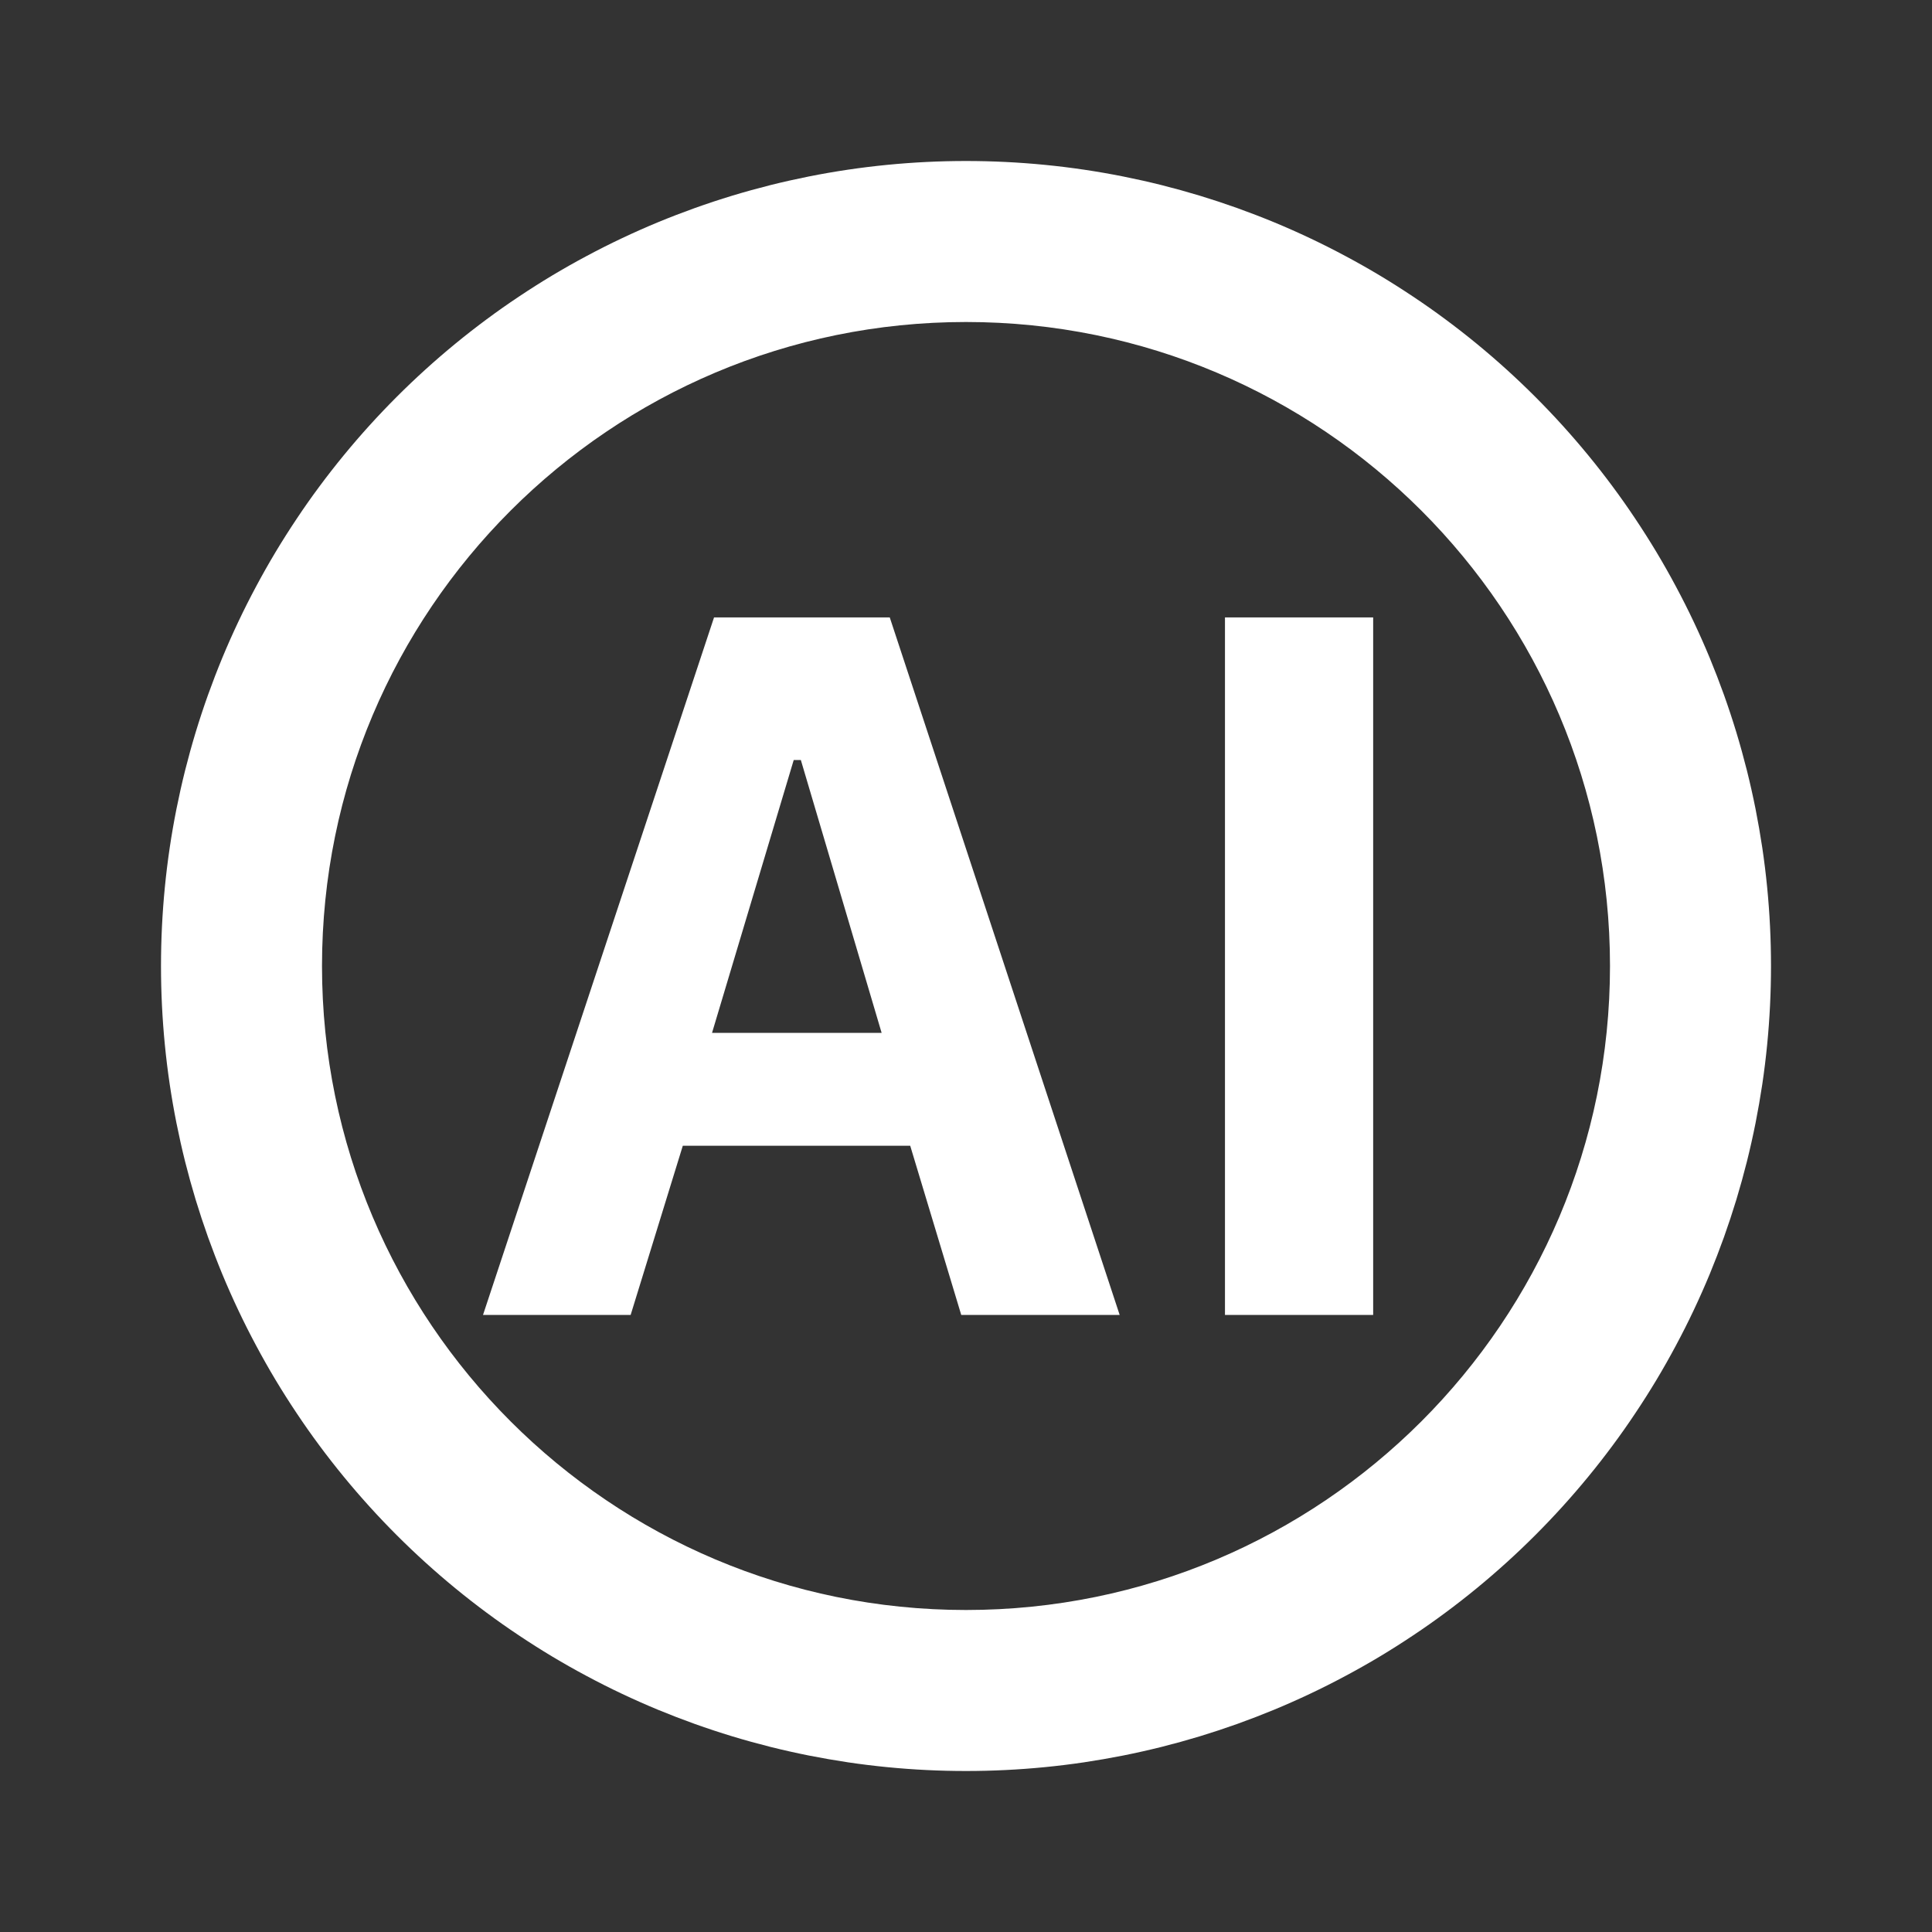 <svg xmlns="http://www.w3.org/2000/svg" xmlns:xlink="http://www.w3.org/1999/xlink" fill="none" version="1.1" width="48" height="48" viewBox="0 0 48 48"><rect x="0" y="0" width="48" height="48" fill="#333333" stroke="none"/><g><g style="opacity:0;"><rect x="0" y="0" width="48" height="48" rx="0" fill="#ffffff" fill-opacity="1"/></g><g><path d="M44,24Q44,24.491,43.976,24.981Q43.952,25.472,43.904,25.96Q43.856,26.449,43.784,26.935Q43.711,27.42,43.616,27.902Q43.52,28.383,43.401,28.86Q43.281,29.336,43.139,29.806Q42.996,30.275,42.831,30.738Q42.665,31.2,42.478,31.654Q42.29,32.107,42.08,32.551Q41.87,32.995,41.638,33.428Q41.407,33.861,41.155,34.282Q40.902,34.703,40.629,35.111Q40.357,35.52,40.064,35.914Q39.772,36.308,39.46,36.688Q39.149,37.067,38.819,37.431Q38.489,37.795,38.142,38.142Q37.795,38.489,37.431,38.819Q37.067,39.149,36.688,39.46Q36.308,39.772,35.914,40.064Q35.52,40.357,35.111,40.629Q34.703,40.902,34.282,41.155Q33.861,41.407,33.428,41.638Q32.995,41.87,32.551,42.08Q32.107,42.29,31.654,42.478Q31.2,42.665,30.738,42.831Q30.275,42.996,29.806,43.139Q29.336,43.281,28.86,43.401Q28.383,43.52,27.902,43.616Q27.42,43.711,26.935,43.784Q26.449,43.856,25.96,43.904Q25.472,43.952,24.981,43.976Q24.491,44,24,44Q23.509,44,23.019,43.976Q22.528,43.952,22.04,43.904Q21.551,43.856,21.065,43.784Q20.58,43.711,20.098,43.616Q19.617,43.52,19.14,43.401Q18.664,43.281,18.194,43.139Q17.724,42.996,17.262,42.831Q16.8,42.665,16.346,42.478Q15.893,42.29,15.449,42.08Q15.005,41.87,14.572,41.638Q14.139,41.407,13.718,41.155Q13.297,40.902,12.889,40.629Q12.48,40.357,12.086,40.064Q11.692,39.772,11.312,39.46Q10.933,39.149,10.569,38.819Q10.205,38.489,9.858,38.142Q9.511,37.795,9.181,37.431Q8.851,37.067,8.54,36.688Q8.228,36.308,7.936,35.914Q7.643,35.52,7.371,35.111Q7.098,34.703,6.845,34.282Q6.593,33.861,6.362,33.428Q6.13,32.995,5.92,32.551Q5.71,32.107,5.522,31.654Q5.335,31.2,5.169,30.738Q5.004,30.275,4.861,29.806Q4.719,29.336,4.599,28.86Q4.48,28.383,4.384,27.902Q4.288,27.42,4.216,26.935Q4.144,26.449,4.096,25.96Q4.048,25.472,4.024,24.981Q4,24.491,4,24Q4,23.509,4.024,23.019Q4.048,22.528,4.096,22.04Q4.144,21.551,4.216,21.065Q4.288,20.58,4.384,20.098Q4.48,19.617,4.599,19.14Q4.719,18.664,4.861,18.194Q5.004,17.724,5.169,17.262Q5.335,16.8,5.522,16.346Q5.71,15.893,5.92,15.449Q6.13,15.005,6.362,14.572Q6.593,14.139,6.845,13.718Q7.098,13.297,7.371,12.889Q7.643,12.48,7.936,12.086Q8.228,11.692,8.54,11.312Q8.851,10.933,9.181,10.569Q9.511,10.205,9.858,9.858Q10.205,9.511,10.569,9.181Q10.933,8.851,11.312,8.54Q11.692,8.228,12.086,7.936Q12.48,7.643,12.889,7.371Q13.297,7.098,13.718,6.845Q14.139,6.593,14.572,6.362Q15.005,6.13,15.449,5.92Q15.893,5.71,16.346,5.522Q16.8,5.335,17.262,5.169Q17.724,5.004,18.194,4.861Q18.664,4.719,19.14,4.599Q19.617,4.48,20.098,4.384Q20.58,4.288,21.065,4.216Q21.551,4.144,22.04,4.096Q22.528,4.048,23.019,4.024Q23.509,4,24,4Q24.491,4,24.981,4.024Q25.472,4.048,25.96,4.096Q26.449,4.144,26.935,4.216Q27.42,4.288,27.902,4.384Q28.383,4.48,28.86,4.599Q29.336,4.719,29.806,4.861Q30.275,5.004,30.738,5.169Q31.2,5.335,31.654,5.522Q32.107,5.71,32.551,5.92Q32.995,6.13,33.428,6.362Q33.861,6.593,34.282,6.845Q34.703,7.098,35.111,7.371Q35.52,7.643,35.914,7.936Q36.308,8.228,36.688,8.54Q37.067,8.851,37.431,9.181Q37.795,9.511,38.142,9.858Q38.489,10.205,38.819,10.569Q39.149,10.933,39.46,11.312Q39.772,11.692,40.064,12.086Q40.357,12.48,40.629,12.889Q40.902,13.297,41.155,13.718Q41.407,14.139,41.638,14.572Q41.87,15.005,42.08,15.449Q42.29,15.893,42.478,16.346Q42.665,16.8,42.831,17.262Q42.996,17.724,43.139,18.194Q43.281,18.664,43.401,19.14Q43.52,19.617,43.616,20.098Q43.711,20.58,43.784,21.065Q43.856,21.551,43.904,22.04Q43.952,22.528,43.976,23.019Q44,23.509,44,24ZM24,8C15.163,8,8,15.163,8,24C8,32.837,15.163,40,24,40C32.836,40,40,32.837,40,24C40,15.163,32.836,8,24,8ZM22.106,15.34L27.818,32.67L23.882,32.67L22.614,28.466L16.964,28.466L15.668,32.67L12,32.67L17.74,15.34L22.106,15.34ZM34.116,32.67L34.116,15.34L30.434,15.34L30.434,32.67L34.116,32.67ZM19.72,18.882L19.896,18.882L19.896,18.88L21.904,25.662L17.69,25.662L19.72,18.882Z" fill-rule="evenodd" fill="#ffffff" fill-opacity="1"/></g></g></svg>